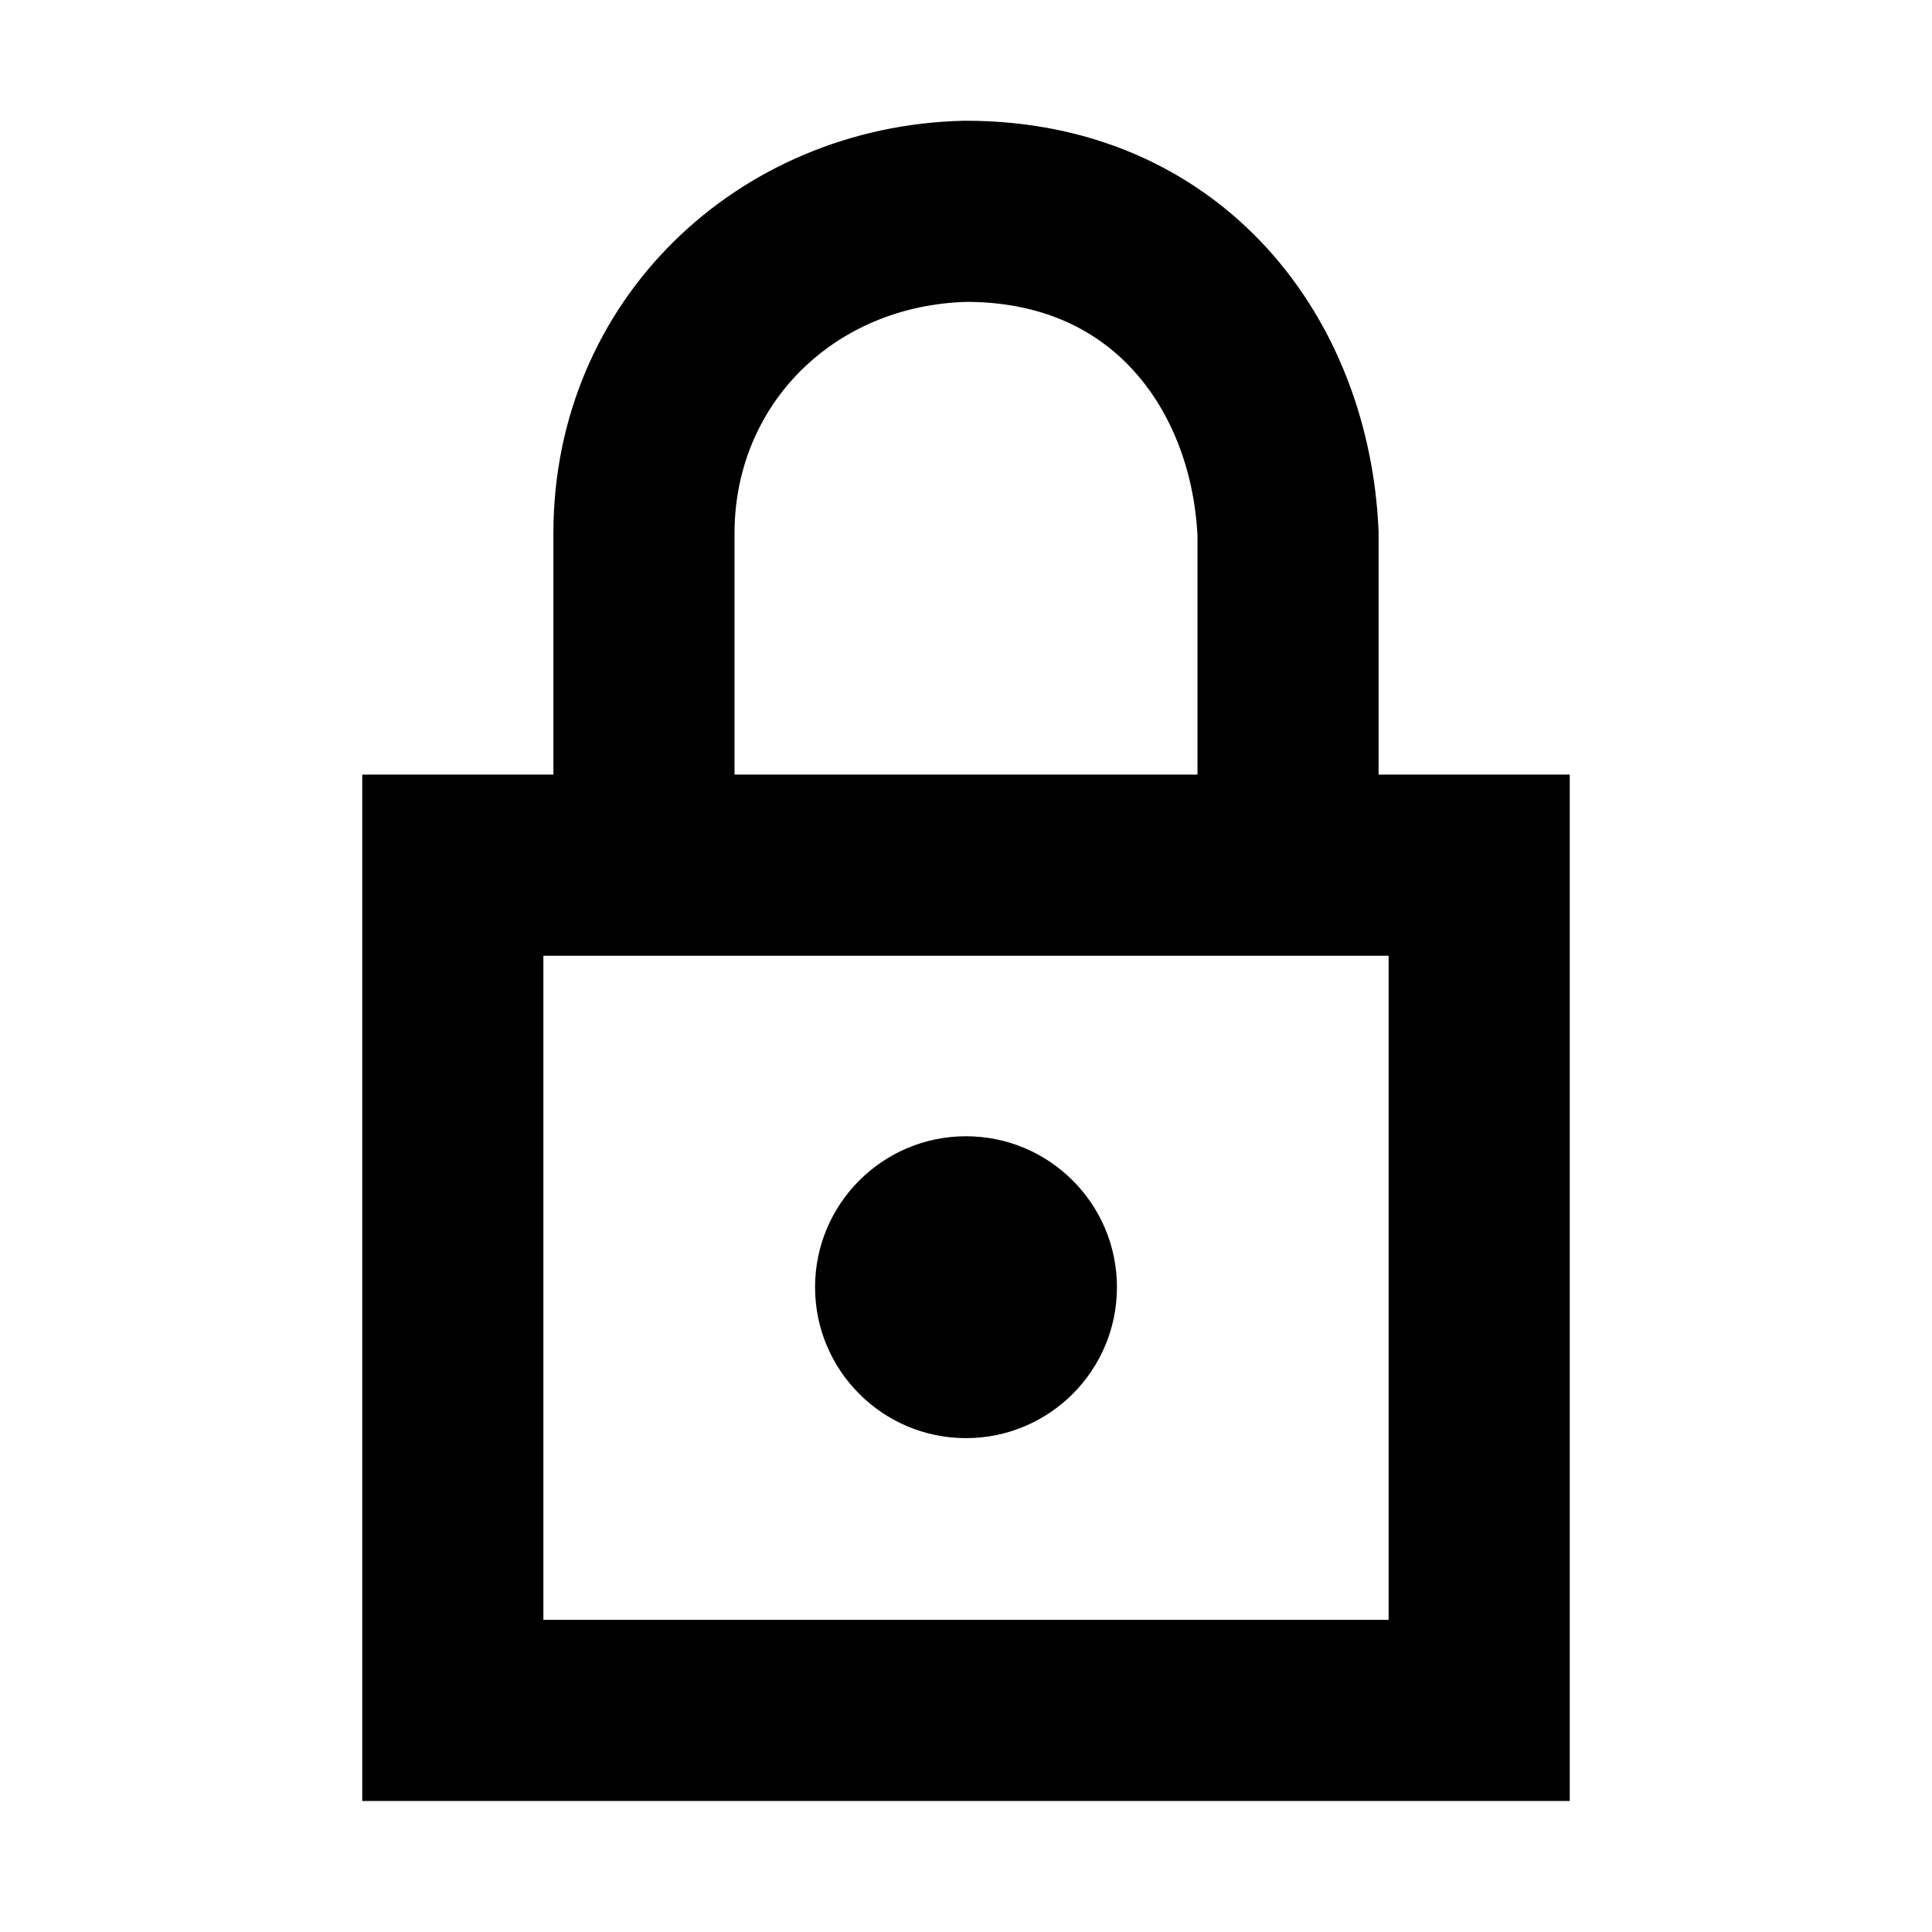 <svg width="16" height="16" viewBox="0 0 16 16" fill="none" xmlns="http://www.w3.org/2000/svg">
<path fill-rule="evenodd" clip-rule="evenodd" d="M8 1H7.992L7.983 1C6.11 1.042 4.583 2.485 4.583 4.417V6.415H3V14.915H13V6.415H11.417V4.4L11.416 4.382C11.377 3.529 11.072 2.687 10.487 2.049C9.891 1.399 9.038 1 8 1ZM9.917 6.415V4.435C9.889 3.888 9.694 3.403 9.382 3.063C9.079 2.732 8.633 2.502 8.009 2.5C6.906 2.529 6.083 3.35 6.083 4.417V6.415H9.917ZM4.5 7.915V13.415H11.5V7.915H4.5ZM9.25 10.66C9.25 11.35 8.69 11.91 8 11.91C7.31 11.91 6.75 11.35 6.75 10.66C6.75 9.97 7.31 9.41 8 9.41C8.69 9.41 9.25 9.97 9.25 10.66Z" fill="black"/>
</svg>
